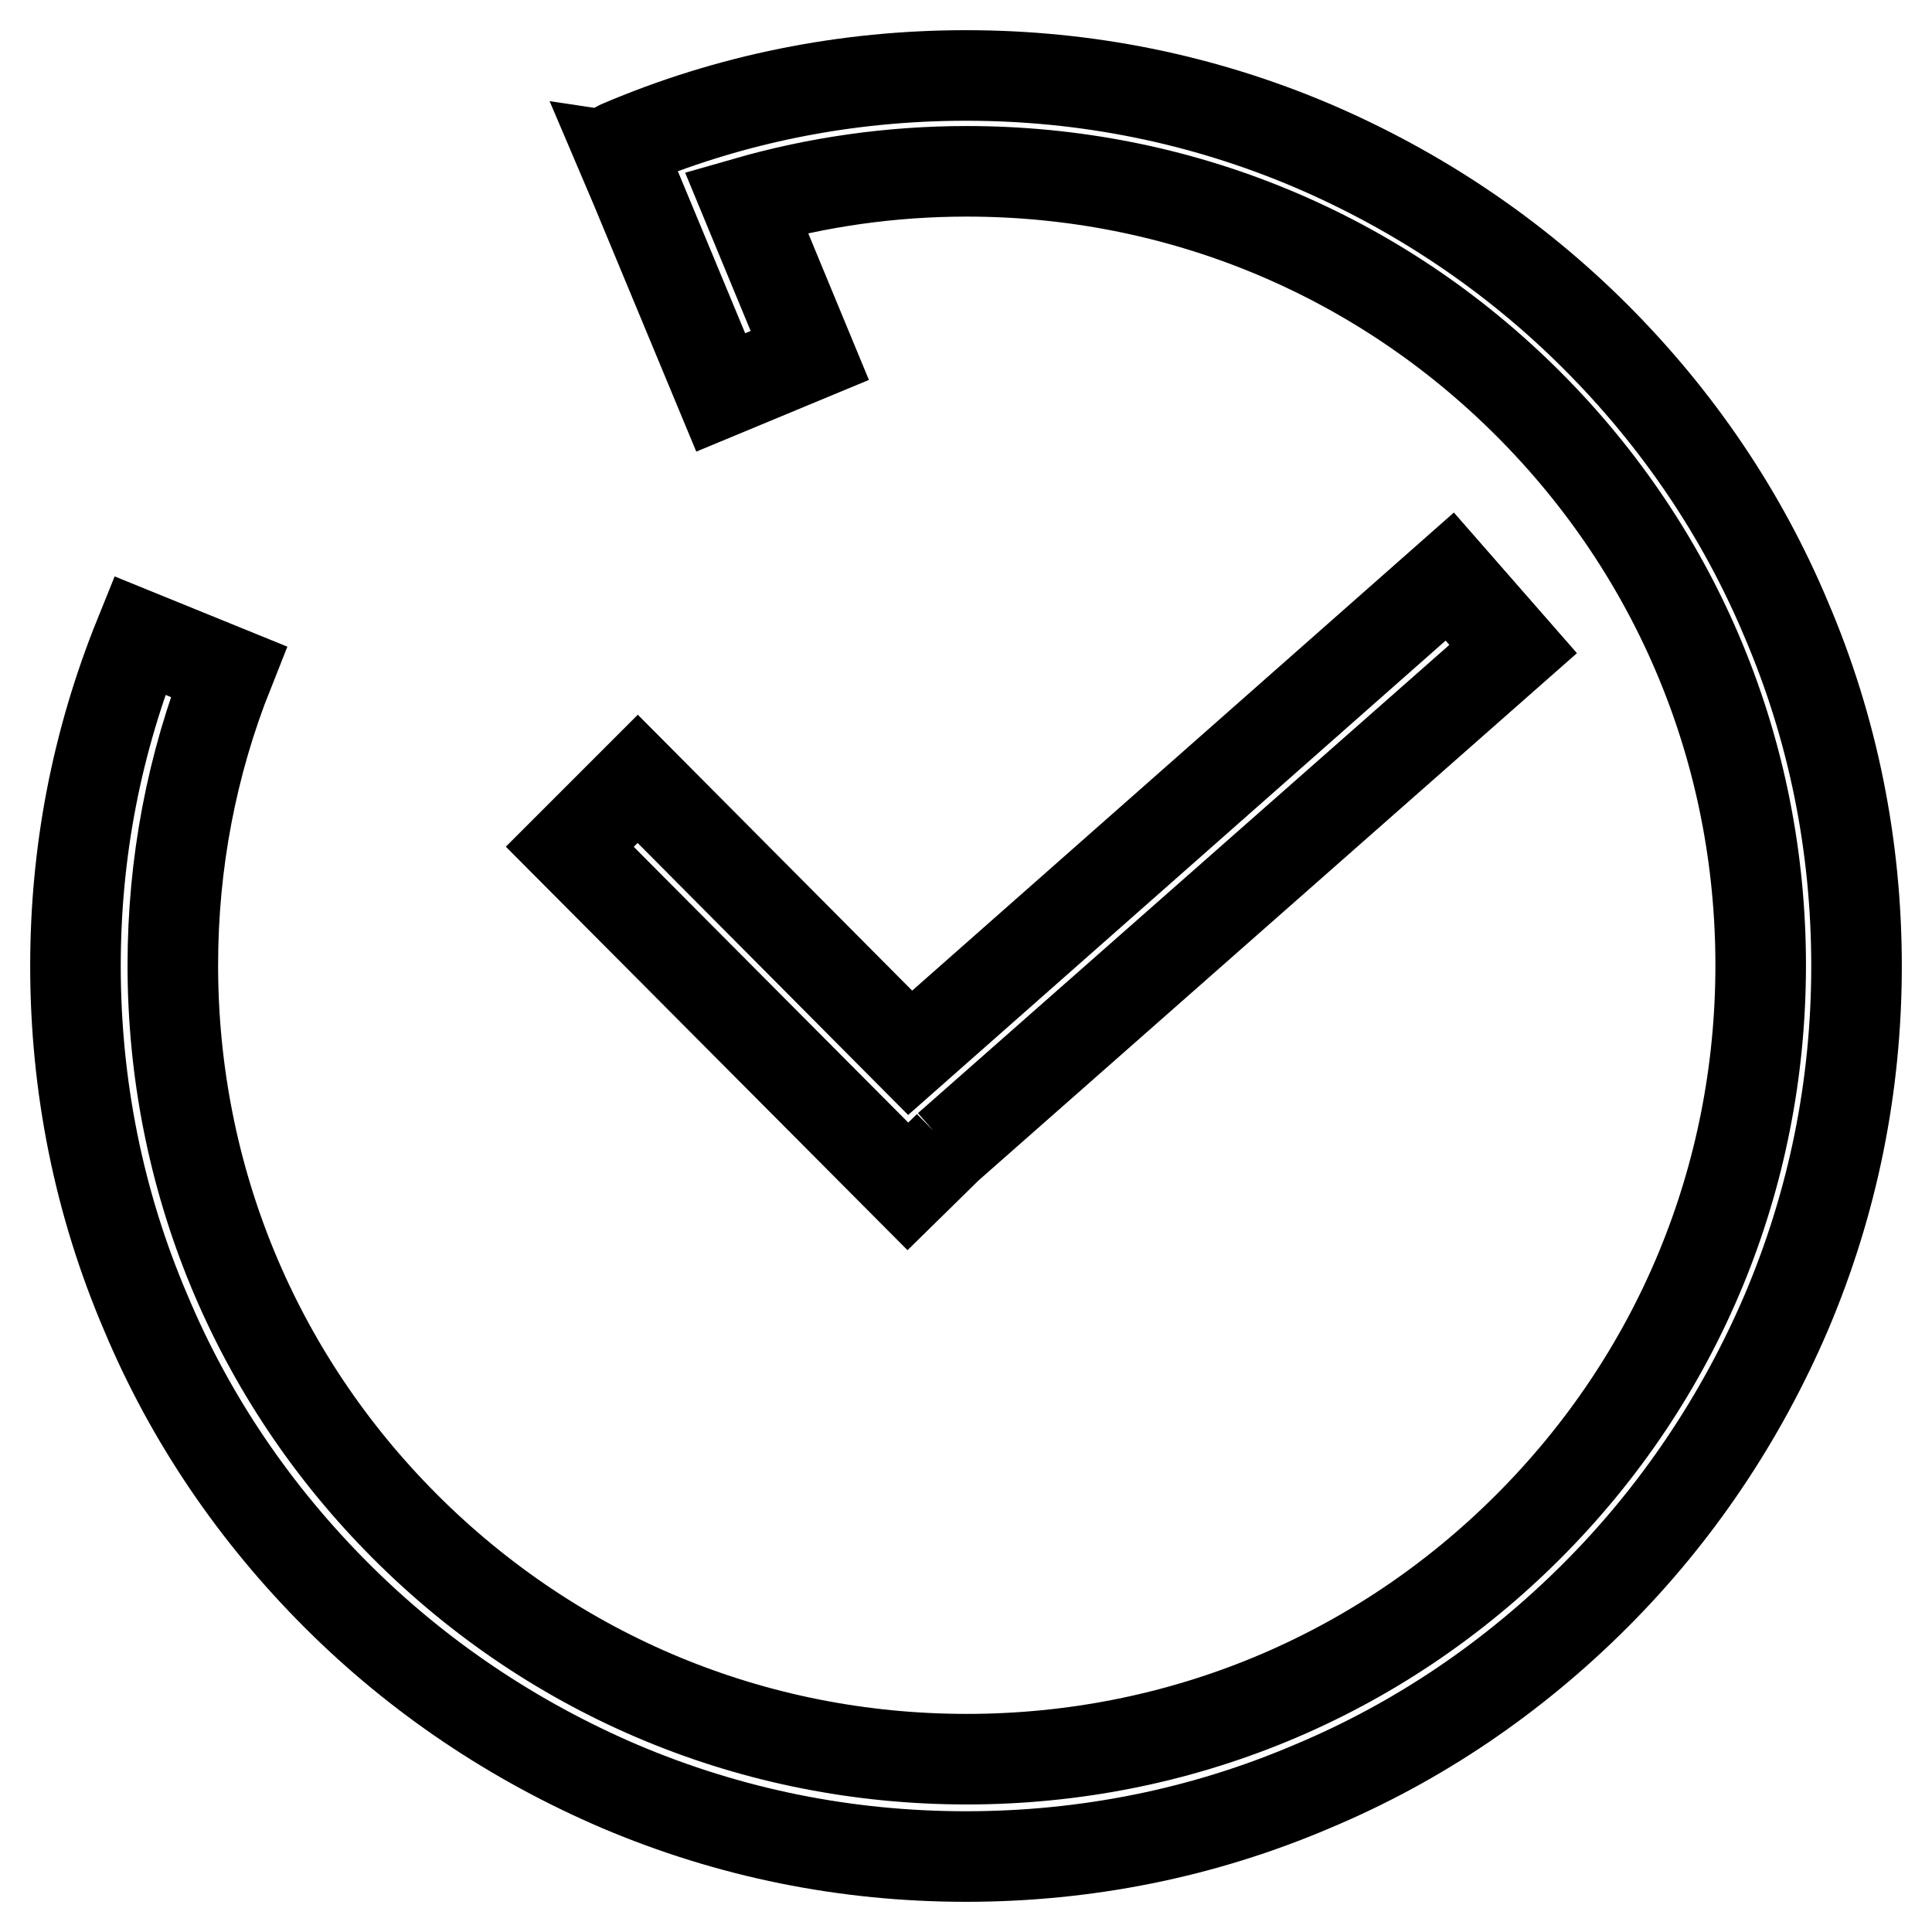 <?xml version="1.0" encoding="utf-8"?>
<!-- Svg Vector Icons : http://www.onlinewebfonts.com/icon -->
<!DOCTYPE svg PUBLIC "-//W3C//DTD SVG 1.1//EN" "http://www.w3.org/Graphics/SVG/1.1/DTD/svg11.dtd">
<svg version="1.1" xmlns="http://www.w3.org/2000/svg" xmlns:xlink="http://www.w3.org/1999/xlink" x="0px" y="0px" viewBox="0 0 256 256" enable-background="new 0 0 256 256" xml:space="preserve">
<g> <path stroke-width="12" fill-opacity="0" stroke="#000000"  d="M236.7,82.1c-5.9-14.1-14.5-26.7-25.3-37.5c-10.8-10.8-23.5-19.3-37.5-25.3c-14.6-6.2-30-9.3-45.9-9.3 c-15.9,0-31.4,3.1-45.9,9.3c-0.1,0-0.1,0.1-0.2,0.1l2.3,5.4L95.5,52l11.8-4.9l-8.4-20.3c9.4-2.7,19.2-4.1,29.2-4.1 c28.1,0,54.5,10.9,74.4,30.8c19.9,19.9,30.8,46.3,30.8,74.4c0,28.1-10.9,54.5-30.8,74.4c-19.9,19.9-46.3,30.8-74.4,30.8 s-54.5-10.9-74.4-30.8c-19.9-19.9-30.8-46.3-30.8-74.4c0-13.5,2.5-26.6,7.4-38.9l-11.8-4.8C12.8,98.3,10,112.9,10,128 c0,15.9,3.1,31.4,9.3,45.9c5.9,14.1,14.5,26.7,25.3,37.5c10.8,10.8,23.5,19.3,37.5,25.3c14.6,6.2,30,9.3,45.9,9.3 c15.9,0,31.4-3.1,45.9-9.3c14.1-5.9,26.7-14.5,37.5-25.3c10.8-10.8,19.3-23.5,25.3-37.5c6.2-14.6,9.3-30,9.3-45.9 C246,112.1,242.9,96.6,236.7,82.1z M125.6,152l74.9-66l-8.4-9.6l-71.5,63.1l-36.1-36.3l-9,9l44.8,45l5.4-5.3L125.6,152z"/></g>
</svg>